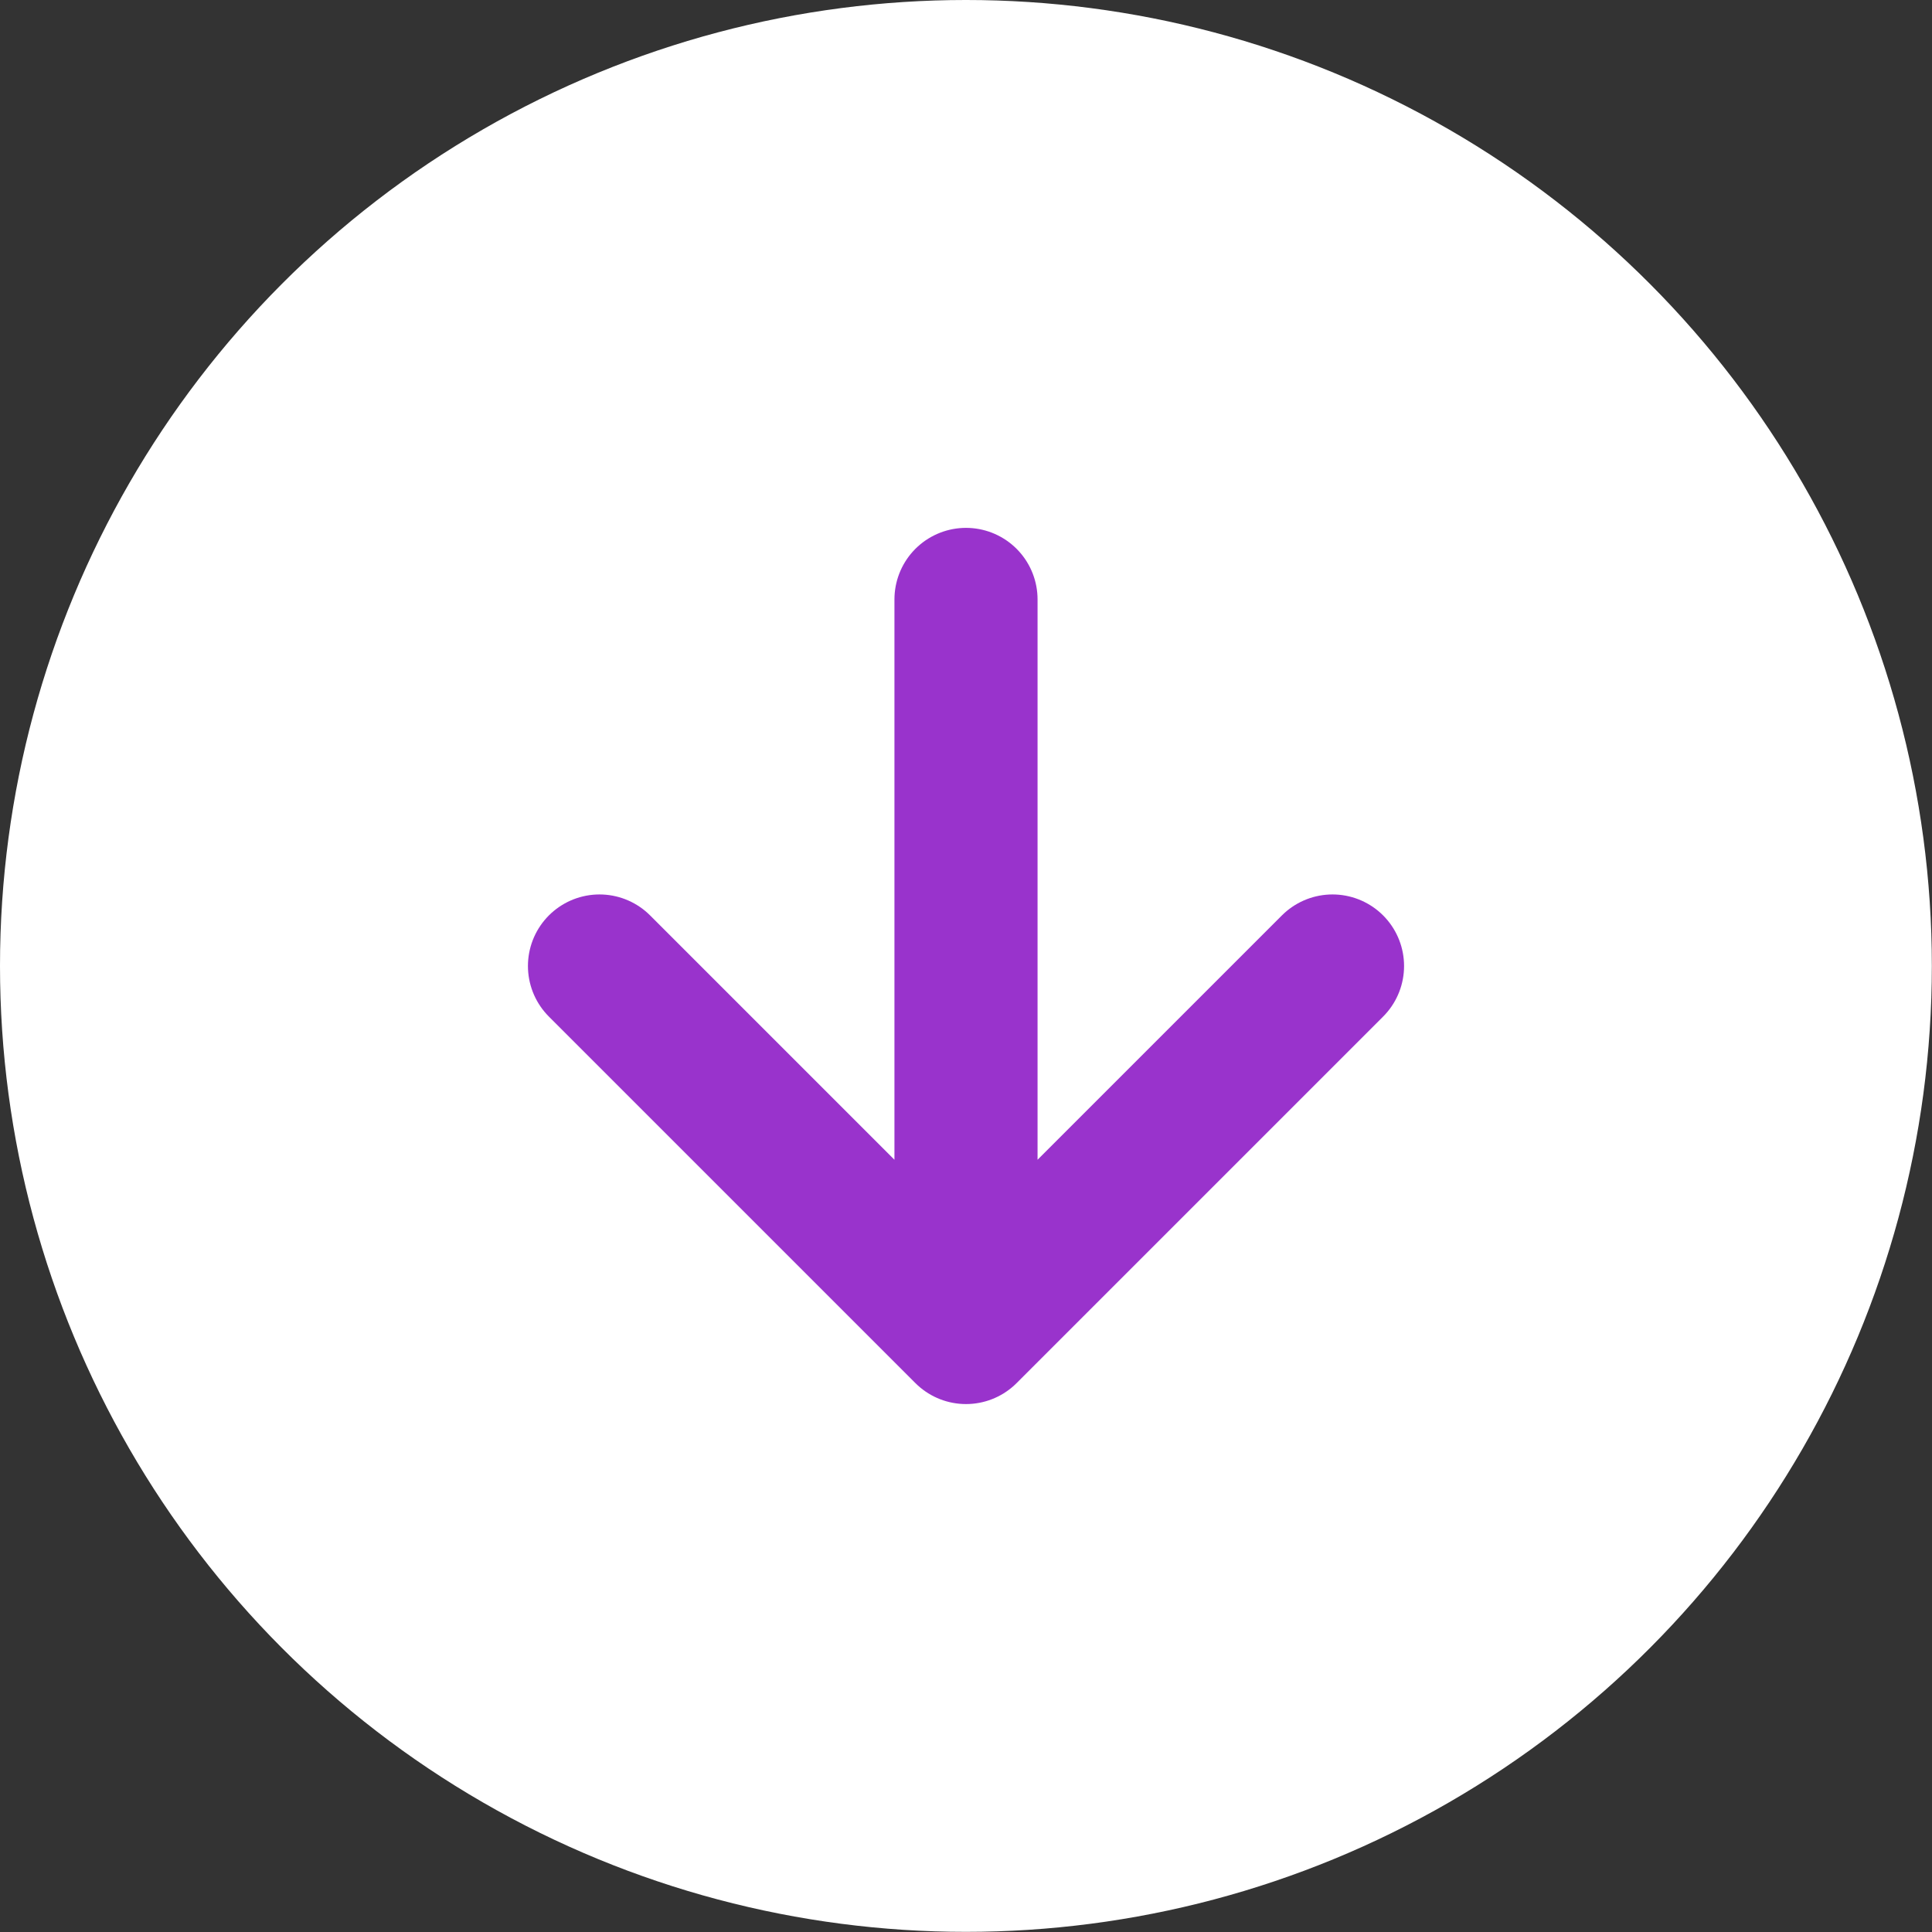<svg width="27" height="27" viewBox="0 0 27 27" fill="none" xmlns="http://www.w3.org/2000/svg">
<rect x="0" y="0" width="27" height="27" fill="#333333" stroke="none"/>
<circle cx="13.499" cy="13.499" r="13.499" fill="white"/>
<path d="M18.622 13.5L13.5 18.622M13.5 18.622L8.378 13.5M13.5 18.622V8.377" stroke="#9933CC" stroke-width="2" stroke-linecap="round" stroke-linejoin="round"/>
</svg>
